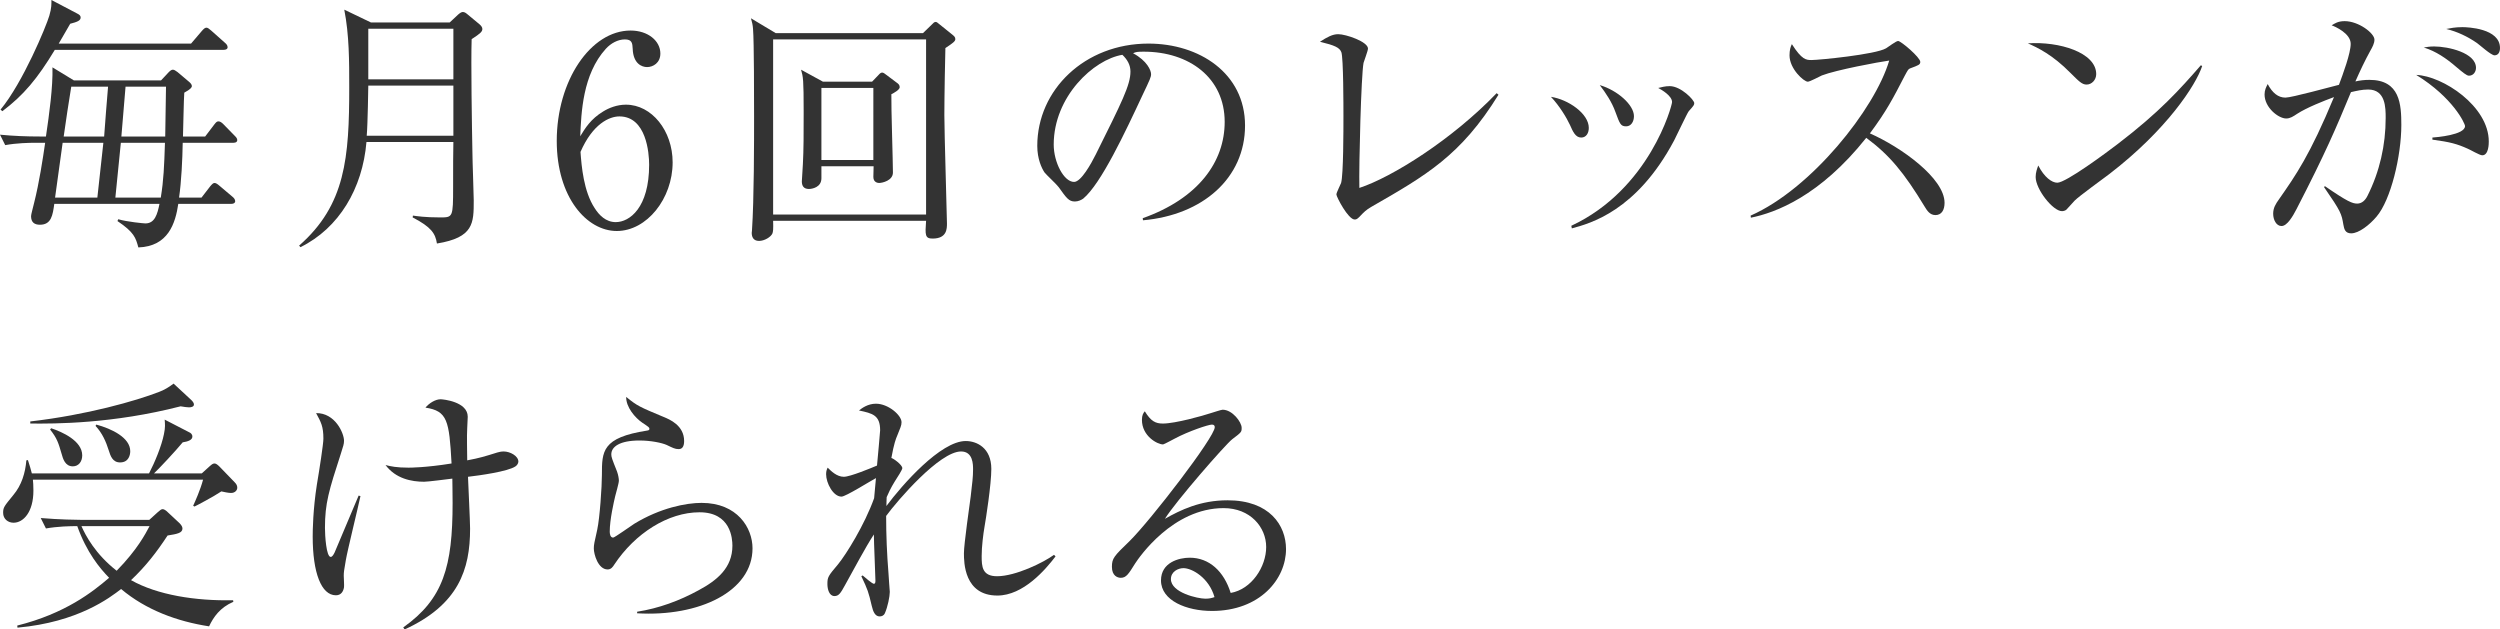 <?xml version="1.0" encoding="UTF-8"?><svg id="_レイヤー_2" xmlns="http://www.w3.org/2000/svg" width="287.34" height="72.35" viewBox="0 0 287.34 72.35"><g id="_レイヤー_1-2"><g><path d="M18.51,9.24l.87-.93c.18-.18,.33-.3,.48-.3s.3,.09,.54,.27l1.35,1.14c.21,.18,.3,.33,.3,.48s-.15,.36-.87,.75c-.06,.72-.12,4.26-.15,5.04h2.55l1.05-1.38c.21-.27,.3-.36,.48-.36,.15,0,.33,.09,.54,.3l1.35,1.38c.15,.15,.27,.3,.27,.48s-.15,.3-.42,.3h-5.85c-.03,1.86-.15,4.47-.42,6.3h2.58l1.02-1.32c.21-.24,.33-.36,.48-.36s.33,.12,.54,.3l1.56,1.32c.15,.12,.27,.3,.27,.48,0,.21-.21,.3-.42,.3h-6.12c-.33,2.22-1.14,4.89-4.59,5.01-.3-1.11-.48-1.74-2.4-3.03l.09-.21c1.02,.3,2.94,.48,3.12,.48,1.08,0,1.38-1.05,1.62-2.25H6.24c-.18,1.29-.33,2.4-1.65,2.4-.63,0-1.02-.27-1.02-.99,0-.18,.21-.93,.36-1.56,.57-2.25,.99-5.01,1.26-6.87h-1.05c-.81,0-2.22,.03-3.54,.27l-.6-1.2c1.53,.15,3.06,.21,4.62,.21h.66c.39-2.64,.81-5.7,.75-7.95l2.46,1.5h10.02Zm3.45-4.23l1.23-1.44c.21-.24,.36-.39,.54-.39,.15,0,.33,.15,.54,.33l1.62,1.44c.15,.12,.27,.3,.27,.48,0,.21-.21,.3-.45,.3H6.3c-2.01,3.33-3.6,5.22-6.03,7.05l-.21-.18C2.64,9.48,5.31,3.03,5.67,1.8c.27-.9,.24-1.38,.24-1.8l2.97,1.56c.24,.12,.39,.24,.39,.45,0,.36-.39,.51-1.2,.72-.69,1.2-.96,1.68-1.32,2.28h15.21ZM7.2,16.41l-.87,6.3h4.86l.69-6.3H7.2Zm.99-6.45c-.15,.81-.75,4.83-.87,5.73h4.65c.06-.81,.36-4.83,.45-5.73h-4.23Zm10.29,12.75c.33-2.01,.39-3.6,.48-6.3h-5.07l-.63,6.3h5.22Zm.51-7.02c.03-1.89,.06-3.84,.09-5.73h-4.65l-.48,5.73h5.04Z" style="fill:#333;"/><path d="M54.21,4.5c-.09,2.52,.03,10.14,.09,13.11,0,.87,.15,4.68,.15,5.43,0,2.61,0,4.26-4.23,4.95-.18-1.17-.66-1.89-2.79-3l.03-.21c.45,.06,1.38,.21,3.12,.21,1.47,0,1.5,0,1.5-3.48,0-2.31,0-3.96,.03-5.19h-9.99c-.45,5.34-3.15,9.9-7.59,12.09l-.15-.18c5.34-4.68,5.76-10.11,5.76-18.21,0-3,0-6-.57-8.91l3.06,1.47h9.06l.96-.9c.21-.18,.39-.3,.54-.3,.18,0,.33,.09,.51,.24l1.41,1.17c.21,.18,.33,.36,.33,.54,0,.3-.21,.51-1.23,1.17Zm-2.1,5.34h-9.78s-.06,4.44-.18,5.76h9.96v-5.76Zm0-6.54h-9.78v5.82h9.78V3.3Z" style="fill:#333;"/><path d="M69.33,12.81c.63-.39,1.56-.78,2.61-.78,2.97,0,5.37,3,5.37,6.63,0,4.17-2.97,7.89-6.42,7.89s-6.9-3.87-6.9-10.35c0-6.93,3.9-12.69,8.49-12.69,2.01,0,3.42,1.2,3.42,2.64,0,1.08-.84,1.56-1.53,1.56-.6,0-1.59-.39-1.65-2.1-.03-.66-.09-1.08-.9-1.08s-1.62,.45-2.19,1.08c-2.67,2.94-2.82,7.35-2.94,10.05,.57-.93,1.2-1.98,2.64-2.85Zm-.99,11.1c.51,.81,1.29,1.62,2.43,1.62,1.59,0,3.84-1.65,3.84-6.6,0-1.35-.33-5.55-3.42-5.55-1.14,0-3.06,.84-4.47,4.08,.12,1.65,.36,4.53,1.62,6.45Z" style="fill:#333;"/><path d="M108.66,5.52c-.12,5.07-.12,7.59-.12,7.71,0,1.95,.3,11.85,.3,12.45s0,1.74-1.65,1.74c-.87,0-.87-.39-.75-2.04h-17.58c.03,.96,0,1.26-.09,1.47-.18,.39-.9,.84-1.53,.84-.69,0-.84-.51-.84-.93,0-.09,.03-.18,.03-.3,.24-3.54,.24-10.23,.24-13.08,0-1.86,0-8.64-.12-10.05-.03-.48-.12-.81-.24-1.23l2.85,1.71h16.92l.99-.96c.21-.21,.3-.33,.48-.33,.12,0,.24,.12,.39,.24l1.53,1.23c.21,.18,.33,.27,.33,.51s-.27,.45-1.14,1.02Zm-2.22-.99h-17.58V24.66h17.58V4.53Zm-3.99,6.3c-.03,1.44,.18,7.71,.18,9,0,.93-1.23,1.2-1.59,1.2-.09,0-.66-.03-.66-.69,0-.18,.03-1.02,.03-1.23h-6v1.38c0,1.05-1.08,1.23-1.44,1.23-.6,0-.81-.36-.81-.87,0-.3,.12-1.68,.12-1.98,.09-1.71,.09-3.51,.09-6,0-3.78-.06-4.02-.3-4.86l2.52,1.38h5.64l.75-.78c.18-.21,.3-.27,.42-.27s.3,.12,.48,.27l1.2,.9c.18,.12,.33,.27,.33,.51,0,.3-.66,.66-.96,.81Zm-2.07-.72h-5.97v8.28h5.97V10.11Z" style="fill:#333;"/><path d="M131.37,25.32l-.03-.24c6.42-2.28,9.42-6.51,9.42-11.07,0-5.07-4.08-8.07-9.3-8.07-.75,0-.9,.03-1.23,.18,1.62,.87,2.07,1.98,2.07,2.4,0,.33-.09,.54-1.02,2.49-1.92,4.11-4.74,10.14-6.78,11.82-.21,.15-.57,.33-.96,.33-.69,0-.96-.39-1.86-1.65-.21-.3-1.41-1.41-1.62-1.68-.33-.48-.84-1.56-.84-3.06,0-6.45,5.46-11.76,12.78-11.76,5.82,0,11.1,3.39,11.1,9.42s-4.86,10.29-11.73,10.89Zm-2.37-19.02c-3.3,.54-7.89,4.8-7.89,10.32,0,2.04,1.17,4.29,2.34,4.29,.81,0,1.98-2.13,2.49-3.15,3-6.03,3.99-7.98,3.99-9.54,0-.75-.36-1.38-.93-1.92Z" style="fill:#333;"/><path d="M157.59,23.79c-.6,.36-.75,.51-1.38,1.17-.24,.24-.36,.27-.51,.27-.75,0-2.1-2.61-2.1-2.88,0-.21,.48-1.14,.54-1.32,.27-.93,.27-6.12,.27-7.65,0-1.14,0-6.72-.24-7.38-.21-.54-.75-.78-2.46-1.2,.84-.54,1.44-.87,2.1-.87,.9,0,3.42,.87,3.42,1.65,0,.27-.45,1.41-.51,1.65-.27,1.41-.54,11.61-.48,14.37,3.75-1.23,10.65-5.55,15.78-10.89l.21,.18c-4.32,6.99-8.31,9.27-14.64,12.9Z" style="fill:#333;"/><path d="M181.74,15.81c-.66,0-.96-.69-1.29-1.44-.39-.84-1.2-2.19-2.19-3.24,1.98,.3,4.35,1.92,4.35,3.57,0,.6-.3,1.11-.87,1.11Zm12.36-3.03c-.18,.21-1.41,2.85-1.68,3.36-4.32,8.13-9.66,9.54-11.76,10.11l-.06-.3c9-4.2,11.58-13.8,11.58-14.22,0-.72-1.2-1.41-1.59-1.62,.39-.09,.78-.21,1.32-.21,1.29,0,2.82,1.59,2.82,1.95,0,.21-.06,.3-.63,.93Zm-7.2,1.74c-.63,0-.72-.27-1.23-1.65-.39-1.11-1.11-2.19-1.8-3.09,2.04,.6,3.93,2.28,3.93,3.57,0,.63-.33,1.17-.9,1.17Z" style="fill:#333;"/><path d="M222.45,24.72c-.63,0-.96-.51-1.23-.96-2.4-3.96-4.05-5.94-6.72-7.92-5.34,6.72-10.44,8.61-13.26,9.18l-.03-.24c6.96-3.06,14.28-12.24,15.93-17.82-1.14,.15-6.12,1.08-7.74,1.71-.27,.12-1.38,.72-1.62,.72-.45,0-2.1-1.47-2.1-3.03,0-.6,.12-.99,.27-1.29,1.14,1.8,1.65,1.83,2.25,1.83,.84,0,7.35-.63,8.58-1.35,.21-.12,1.14-.84,1.38-.84,.33,0,2.55,1.89,2.55,2.4,0,.33-.21,.39-1.17,.75-.21,.09-.24,.15-.63,.87-1.32,2.55-2.07,4.02-3.99,6.6,3.6,1.59,8.58,5.16,8.58,7.98,0,.81-.33,1.41-1.05,1.41Z" style="fill:#333;"/><path d="M239.82,9.72c-.51,0-.87-.36-1.83-1.32-2.1-2.13-3.78-2.91-4.92-3.42,3.6-.24,7.86,1.05,7.86,3.54,0,.66-.51,1.2-1.11,1.2Zm2.61,10.29c-.63,.48-3.45,2.52-3.96,3.03-.15,.15-.81,.9-.96,1.05-.12,.12-.36,.18-.51,.18-1.05,0-3.03-2.52-3.03-3.93,0-.54,.18-.99,.3-1.32,.69,1.35,1.56,1.98,2.19,1.98,.99,0,5.64-3.45,6.93-4.44,4.83-3.69,7.14-6.27,9.57-9.06l.15,.09c-.72,2.19-4.08,7.35-10.68,12.42Z" style="fill:#333;"/><path d="M273.15,24.9c-.81,.96-2.04,1.92-2.91,1.92-.69,0-.81-.48-.9-.99-.21-1.26-.27-1.5-2.22-4.32l.09-.12c2.61,1.8,3.18,2.01,3.72,2.01s.93-.39,1.17-.87c1.41-2.79,2.1-5.85,2.1-8.97,0-1.17,0-3.27-2.01-3.27-.72,0-1.32,.15-1.98,.3-1.74,4.2-2.91,6.96-6.27,13.47-.39,.75-1.05,1.92-1.71,1.92-.6,0-.96-.72-.96-1.41s.3-1.14,.66-1.65c1.95-2.79,3.57-5.1,6.33-11.76-1.14,.42-3.12,1.2-4.23,1.92-.45,.3-.81,.54-1.26,.54-.9,0-2.49-1.26-2.49-2.76,0-.51,.18-.84,.36-1.2,.54,1.02,1.2,1.56,2.04,1.56,.72,0,5.16-1.23,6.15-1.47,.45-1.2,1.35-3.63,1.35-4.71,0-1.2-1.77-1.98-2.19-2.13,.36-.21,.72-.48,1.5-.48,1.59,0,3.42,1.38,3.42,2.13,0,.42-.24,.87-.45,1.23-.66,1.2-1.17,2.28-1.74,3.57,.54-.12,1.02-.18,1.62-.18,3.51,0,3.66,2.82,3.66,5.19,0,3.54-1.2,8.61-2.85,10.53Zm12.15-7.05c-.3,0-1.41-.66-1.65-.75-1.26-.57-2.07-.78-4.08-1.05v-.24c.45-.03,3.75-.3,3.75-1.32,0-.3-1.38-3.27-5.61-5.88,3.06,.12,8.34,3.6,8.34,7.65,0,.24,0,1.59-.75,1.59Zm-1.53-9.15c-.27,0-.72-.39-1.44-.99-1.14-.99-2.37-1.83-3.75-2.25,.39-.06,.63-.12,1.2-.12,1.59,0,4.8,.72,4.8,2.46,0,.42-.27,.9-.81,.9Zm2.94-2.34c-.39,0-1.71-1.2-2.01-1.41-1.08-.75-2.28-1.32-3.54-1.62,.48-.09,1.02-.21,1.86-.21,.54,0,4.32,.12,4.32,2.4,0,.39-.15,.84-.63,.84Z" style="fill:#333;"/><path d="M26.55,56.66c-.3,0-.84-.12-1.11-.18-.84,.57-2.88,1.65-3.09,1.74l-.15-.09c.21-.45,.84-1.86,1.14-3H3.78c.03,.27,.06,.66,.06,1.26,0,2.49-1.17,3.69-2.28,3.69-.63,0-1.2-.42-1.2-1.14,0-.63,.12-.75,1.17-2.04,.96-1.14,1.38-2.55,1.5-3.99l.18-.03c.24,.75,.3,.96,.45,1.53h13.47c.66-1.26,1.44-3.15,1.71-4.5,.18-.84,.12-1.17,.09-1.68l2.79,1.44c.21,.09,.39,.24,.39,.51,0,.39-.51,.57-1.11,.66-.84,1.02-2.67,2.97-3.3,3.57h5.49l.93-.84c.24-.21,.36-.3,.54-.3,.15,0,.33,.12,.57,.36l1.74,1.8c.21,.21,.3,.39,.3,.63,0,.27-.24,.6-.72,.6Zm-2.52,15.33c-3.69-.57-7.26-1.89-10.11-4.29-1.29,.99-4.92,3.81-11.91,4.44l-.03-.24c5.52-1.38,8.67-3.87,10.56-5.49-1.08-1.11-2.58-2.91-3.66-5.94-.81,0-2.25,.03-3.6,.27l-.6-1.2c2.07,.18,4.2,.21,4.62,.21h7.86l.96-.87c.27-.24,.42-.36,.57-.36s.36,.12,.6,.36l1.32,1.23c.21,.21,.36,.42,.36,.63,0,.51-.57,.63-1.71,.81-1.26,1.92-2.49,3.51-4.2,5.13,3.03,1.71,7.41,2.4,11.73,2.31l.03,.18c-1.53,.66-2.28,1.74-2.79,2.82Zm-2.31-25.17c-.21,0-.63-.06-.96-.12-7.8,2.01-14.46,2.01-17.28,1.98v-.24c6.51-.75,12.15-2.37,14.79-3.39,.57-.21,1.14-.54,1.68-.96l2.04,1.89c.15,.15,.3,.33,.3,.51,0,.24-.27,.33-.57,.33Zm-13.35,6.78c-.9,0-1.14-.9-1.29-1.44-.36-1.23-.51-1.77-1.32-2.79l.12-.15c1.26,.42,3.57,1.44,3.57,3.12,0,.72-.42,1.26-1.08,1.26Zm.99,6.87c.48,1.08,1.59,3.21,4.05,5.13,2.4-2.46,3.3-4.23,3.78-5.13h-7.83Zm4.44-7.32c-.87,0-1.11-.78-1.29-1.35-.33-1.05-.75-2.01-1.53-2.85l.09-.15c1.77,.48,3.9,1.5,3.9,3.06,0,.39-.15,1.29-1.17,1.29Z" style="fill:#333;"/><path d="M39.75,64.37c-.21,1.2-.24,1.41-.24,1.8,0,.21,.06,1.14,.03,1.32-.06,.39-.27,.93-.93,.93-1.68,0-2.67-2.58-2.67-6.75,0-.69,.03-3.09,.48-5.97,.3-1.77,.75-4.68,.75-5.28,0-1.41-.27-1.89-.84-2.94,2.19-.03,3.21,2.31,3.21,3.18,0,.39-.09,.6-.36,1.47-1.38,4.26-1.83,5.7-1.83,8.55,0,.87,.15,3.33,.66,3.33,.18,0,.33-.27,.45-.51,.24-.57,2.22-5.25,2.76-6.54l.21,.06c-.24,1.17-1.5,6.27-1.68,7.35Zm19.5-10.77c-.87,.6-4.17,1.05-5.46,1.2,.03,.93,.24,5.1,.24,5.97,0,4.68-1.32,8.73-7.53,11.58l-.15-.24c4.62-3.27,5.67-7.02,5.67-14.31,0-1.35-.03-2.22-.03-2.79-.51,.06-2.79,.36-3.24,.36-1.47,0-3.27-.36-4.44-1.92,.6,.15,1.26,.3,2.64,.3,.18,0,1.98,0,4.95-.48-.27-4.95-.48-6.03-3-6.42,.42-.51,1.14-.96,1.74-.96,.27,0,3.12,.27,3.12,2.01,0,.21-.06,1.14-.06,1.32-.06,.87,0,2.76,0,3.69,1.44-.27,2.01-.45,3.45-.9,.21-.06,.45-.12,.75-.12,.72,0,1.68,.51,1.68,1.17,0,.21-.18,.45-.33,.54Z" style="fill:#333;"/><path d="M73.23,70.49v-.18c2.49-.39,4.86-1.26,7.05-2.46,2.13-1.14,3.9-2.58,3.9-5.13,0-.81-.18-3.84-3.78-3.84s-7.41,2.4-9.81,6.03c-.15,.24-.36,.54-.75,.54-1.11,0-1.59-1.77-1.59-2.4,0-.48,.06-.66,.39-2.16,.3-1.38,.54-5.01,.54-6.3,0-2.73,0-4.29,5.19-5.1,.18-.03,.27-.06,.27-.21s-.09-.21-.81-.69c-.84-.57-1.89-1.8-1.86-2.97,1.29,1.05,1.53,1.14,4.32,2.31,.66,.27,2.34,.96,2.34,2.76,0,.66-.24,.93-.63,.93-.42,0-.69-.15-1.38-.48-.54-.24-1.8-.51-3.12-.51-2.28,0-3.24,.72-3.24,1.59,0,.3,.06,.48,.66,1.98,.15,.42,.21,.84,.21,1.05,0,.3-.36,1.5-.42,1.77-.15,.63-.63,2.7-.63,4.08,0,.18,.03,.69,.39,.69,.18,0,2.04-1.35,2.43-1.59,3-1.83,5.97-2.4,7.74-2.4,4.11,0,5.85,2.88,5.85,5.22,0,4.95-6.12,7.89-13.26,7.47Z" style="fill:#333;"/><path d="M114.63,68.45c-3.81,0-3.84-3.81-3.84-4.86s.66-5.61,.78-6.54c.18-1.56,.27-2.22,.27-3.09,0-.57,0-2.07-1.38-2.07-2.46,0-7.29,5.61-8.61,7.41,0,2.22,.09,4.38,.27,6.6,0,.18,.15,2.07,.15,2.13,0,.51-.24,1.74-.57,2.46-.12,.27-.36,.36-.6,.36-.51,0-.75-.54-.9-1.2-.39-1.65-.45-1.83-1.2-3.42l.15-.09c.24,.21,1.11,.96,1.29,.96,.15,0,.18-.15,.18-.36,0-.42-.18-4.47-.18-5.31-1.02,1.56-2.22,3.87-3.33,5.85-.48,.87-.69,1.23-1.2,1.23-.6,0-.81-.78-.81-1.38,0-.78,.06-.9,1.23-2.28,.93-1.14,3.03-4.5,4.14-7.59,.03-.42,.12-1.35,.21-2.31-.63,.33-3.48,2.13-3.96,2.13-.96,0-1.77-1.56-1.77-2.58,0-.36,.09-.57,.18-.75,.39,.39,1.05,1.05,1.86,1.05,.72,0,3.18-1.02,3.81-1.29,.06-.54,.36-3.99,.36-4.05,0-1.74-.87-1.95-2.43-2.28,.33-.27,1.02-.78,1.95-.78,1.41,0,2.94,1.32,2.94,2.13,0,.39-.15,.66-.48,1.5-.18,.42-.39,.96-.69,2.61,.21,.03,1.26,.78,1.26,1.17,0,.18-.54,1.02-.87,1.53-.45,.72-.75,1.38-.93,1.8,0,.3-.03,.45-.03,1.02,1.83-2.46,6.24-7.47,9.12-7.47,1.26,0,2.94,.78,2.94,3.21,0,1.77-.63,5.79-.78,6.63-.15,.87-.33,2.28-.33,3.39,0,1.2,.06,2.31,1.77,2.31,2.13,0,5.37-1.59,6.54-2.46l.18,.18c-1.14,1.5-3.69,4.5-6.69,4.5Z" style="fill:#333;"/><path d="M139.29,70.22c-2.88,0-5.85-1.17-5.85-3.51,0-2.07,2.07-2.61,3.3-2.61,2.25,0,3.93,1.56,4.71,4.05,2.4-.42,4.08-3,4.08-5.28s-1.83-4.47-4.89-4.47c-5.85,0-9.72,5.67-10.17,6.36-.75,1.2-1.02,1.65-1.65,1.65-.36,0-1.02-.21-1.02-1.26,0-.99,.24-1.23,2.04-2.97,2.4-2.37,9.78-11.94,9.78-13.08,0-.18-.09-.3-.33-.3-.39,0-2.67,.75-4.29,1.62-.06,.03-1.23,.66-1.32,.66-.66,0-2.43-.96-2.43-2.82,0-.54,.15-.78,.33-.99,.69,1.14,1.23,1.41,2.07,1.41,1.44,0,4.62-.9,5.52-1.2,.21-.06,1.2-.39,1.35-.39,1.14,0,2.19,1.44,2.19,2.07,0,.48,0,.51-1.08,1.32-.78,.6-6.54,7.2-7.74,9.15,1.8-1.02,4.08-2.13,7.2-2.13,4.83,0,6.72,2.88,6.72,5.61,0,3.45-3,7.11-8.52,7.11Zm-3.27-4.92c-.6,0-1.44,.39-1.44,1.26,0,1.56,3.09,2.25,3.96,2.25,.45,0,.69-.06,1.05-.18-.63-2.22-2.58-3.33-3.57-3.33Z" style="fill:#333;"/></g></g></svg>